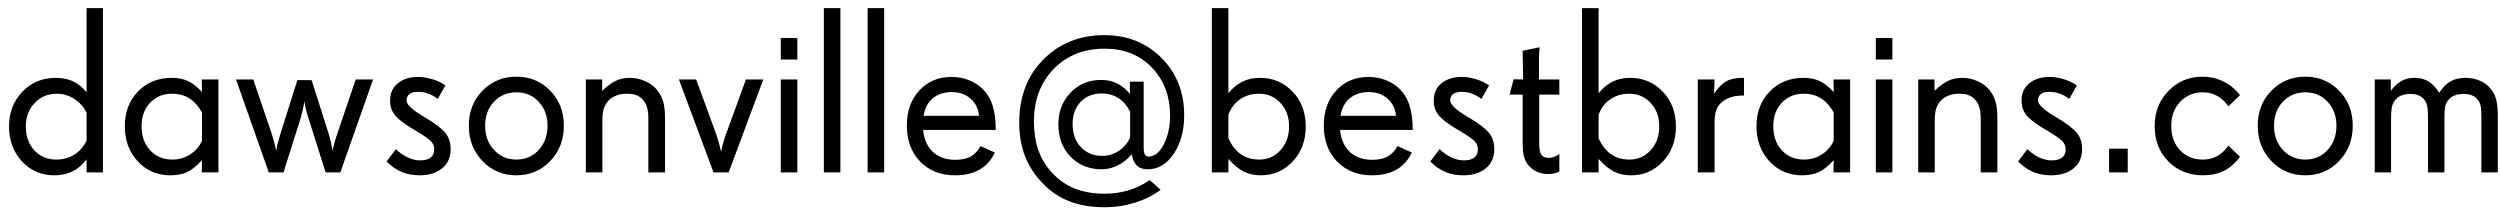 <svg width="232" height="20" viewBox="0 0 232 20" fill="none" xmlns="http://www.w3.org/2000/svg">
<path d="M8.035 13.057V10.435C7.749 9.898 7.362 9.476 6.875 9.168C6.388 8.853 5.858 8.695 5.285 8.695C4.447 8.695 3.756 8.985 3.212 9.565C2.668 10.138 2.396 10.862 2.396 11.735C2.396 12.63 2.657 13.368 3.18 13.948C3.71 14.521 4.379 14.808 5.188 14.808C5.833 14.808 6.399 14.657 6.886 14.356C7.373 14.056 7.756 13.622 8.035 13.057ZM9.55 16H8.035V14.786C7.663 15.287 7.229 15.66 6.735 15.903C6.248 16.147 5.683 16.269 5.038 16.269C3.835 16.269 2.832 15.835 2.03 14.969C1.235 14.095 0.838 13.017 0.838 11.735C0.838 10.446 1.25 9.372 2.073 8.513C2.904 7.653 3.935 7.224 5.167 7.224C5.783 7.224 6.32 7.331 6.778 7.546C7.244 7.761 7.663 8.101 8.035 8.566V0.757H9.55V16ZM18.745 13.057V10.435C18.416 9.848 18.022 9.411 17.564 9.125C17.112 8.839 16.582 8.695 15.974 8.695C15.143 8.695 14.463 8.975 13.933 9.533C13.403 10.092 13.138 10.819 13.138 11.714C13.138 12.63 13.403 13.375 13.933 13.948C14.463 14.521 15.15 14.808 15.995 14.808C16.597 14.808 17.145 14.65 17.639 14.335C18.14 14.013 18.509 13.587 18.745 13.057ZM20.27 16H18.724L18.745 14.861C18.237 15.42 17.764 15.796 17.327 15.989C16.898 16.175 16.389 16.269 15.802 16.269C14.591 16.269 13.585 15.835 12.783 14.969C11.981 14.102 11.58 13.017 11.58 11.714C11.58 10.411 11.988 9.336 12.805 8.491C13.628 7.646 14.67 7.224 15.931 7.224C16.511 7.224 17.016 7.324 17.445 7.524C17.882 7.725 18.315 8.065 18.745 8.545L18.724 7.374H20.27V16ZM34.622 7.374L31.582 16H30.218L28.639 11.005C28.524 10.661 28.431 10.335 28.359 10.027C28.295 9.712 28.263 9.497 28.263 9.383C28.241 9.526 28.195 9.752 28.123 10.06C28.059 10.36 27.98 10.675 27.887 11.005L26.308 16H24.943L21.903 7.374H23.504L25.223 12.434C25.38 12.935 25.516 13.443 25.631 13.959C25.638 13.988 25.642 14.009 25.642 14.023C25.642 13.923 25.663 13.769 25.706 13.562C25.756 13.354 25.86 12.978 26.018 12.434L27.597 7.438H28.918L30.508 12.434C30.672 12.985 30.787 13.504 30.852 13.991C30.852 14.005 30.852 14.013 30.852 14.013C30.873 13.877 30.923 13.665 31.002 13.379C31.081 13.085 31.177 12.77 31.292 12.434L33.011 7.374H34.622ZM41.819 13.841C41.819 14.6 41.554 15.194 41.024 15.624C40.502 16.054 39.803 16.269 38.93 16.269C38.328 16.269 37.777 16.165 37.275 15.957C36.774 15.742 36.309 15.42 35.879 14.99L36.738 13.841C37.089 14.177 37.458 14.435 37.845 14.614C38.231 14.793 38.611 14.883 38.983 14.883C39.413 14.883 39.739 14.797 39.961 14.625C40.183 14.453 40.294 14.199 40.294 13.862C40.294 13.576 40.201 13.332 40.015 13.132C39.836 12.924 39.374 12.598 38.629 12.154L38.403 12.015L38.253 11.929C37.601 11.542 37.125 11.191 36.824 10.876C36.609 10.661 36.452 10.432 36.352 10.188C36.251 9.945 36.201 9.659 36.201 9.329C36.201 8.642 36.445 8.104 36.932 7.718C37.419 7.331 38.042 7.138 38.801 7.138C39.173 7.138 39.563 7.195 39.972 7.31C40.387 7.417 40.745 7.564 41.046 7.75L41.336 7.922L40.627 9.179C40.326 8.95 40.029 8.785 39.735 8.685C39.442 8.577 39.123 8.523 38.779 8.523C38.435 8.523 38.174 8.591 37.995 8.728C37.816 8.864 37.727 9.064 37.727 9.329C37.727 9.68 38.221 10.156 39.209 10.758L39.22 10.769L39.445 10.898C40.383 11.456 41.014 11.936 41.336 12.337C41.658 12.738 41.819 13.239 41.819 13.841ZM50.81 11.671C50.81 10.769 50.538 10.027 49.994 9.447C49.457 8.86 48.766 8.566 47.921 8.566C47.083 8.566 46.388 8.86 45.837 9.447C45.293 10.027 45.02 10.769 45.02 11.671C45.02 12.573 45.296 13.322 45.848 13.916C46.399 14.51 47.09 14.808 47.921 14.808C48.759 14.808 49.45 14.51 49.994 13.916C50.538 13.322 50.81 12.573 50.81 11.671ZM52.325 11.671C52.325 12.974 51.903 14.066 51.058 14.947C50.22 15.828 49.174 16.269 47.921 16.269C46.675 16.269 45.626 15.828 44.773 14.947C43.928 14.059 43.506 12.967 43.506 11.671C43.506 10.367 43.928 9.283 44.773 8.416C45.626 7.549 46.675 7.116 47.921 7.116C49.174 7.116 50.22 7.549 51.058 8.416C51.903 9.275 52.325 10.36 52.325 11.671ZM61.714 16H60.167V11.026C60.167 10.604 60.128 10.257 60.049 9.984C59.977 9.712 59.855 9.479 59.684 9.286C59.505 9.078 59.297 8.928 59.06 8.835C58.824 8.742 58.527 8.695 58.169 8.695C57.832 8.695 57.524 8.745 57.245 8.846C56.966 8.946 56.722 9.093 56.515 9.286C56.3 9.508 56.142 9.762 56.042 10.049C55.949 10.335 55.902 10.697 55.902 11.134V16H54.366V7.374H55.881V8.427C56.353 7.983 56.78 7.671 57.159 7.492C57.546 7.313 57.979 7.224 58.459 7.224C58.917 7.224 59.358 7.313 59.78 7.492C60.21 7.664 60.568 7.904 60.855 8.212C61.17 8.563 61.392 8.942 61.52 9.351C61.649 9.759 61.714 10.296 61.714 10.962V16ZM70.834 7.374L67.622 16H66.215L63.003 7.374H64.603L66.387 12.24C66.616 12.87 66.791 13.486 66.913 14.088V14.109C66.949 13.902 67.013 13.626 67.106 13.282C67.2 12.938 67.314 12.591 67.45 12.24L69.223 7.374H70.834ZM73.992 16H72.456V7.374H73.992V16ZM73.992 5.526H72.456V3.528H73.992V5.526ZM77.988 16H76.452V0.757H77.988V16ZM82.049 16H80.513V0.757H82.049V16ZM90.857 10.747C90.786 10.074 90.521 9.54 90.062 9.146C89.604 8.745 89.028 8.545 88.333 8.545C87.61 8.545 87.019 8.738 86.561 9.125C86.102 9.505 85.819 10.045 85.712 10.747H90.857ZM92.404 12.058H85.669C85.748 12.924 86.049 13.604 86.571 14.099C87.101 14.586 87.792 14.829 88.644 14.829C89.225 14.829 89.697 14.732 90.062 14.539C90.428 14.338 90.739 14.013 90.997 13.562L92.318 14.152C91.996 14.854 91.523 15.384 90.9 15.742C90.284 16.093 89.525 16.269 88.623 16.269C87.305 16.269 86.231 15.846 85.4 15.001C84.57 14.149 84.154 13.028 84.154 11.639C84.154 10.314 84.541 9.232 85.314 8.395C86.088 7.557 87.087 7.138 88.311 7.138C88.877 7.138 89.411 7.238 89.912 7.438C90.413 7.632 90.847 7.911 91.212 8.276C91.627 8.692 91.928 9.2 92.114 9.802C92.308 10.403 92.404 11.155 92.404 12.058ZM104.876 12.767V10.371C104.597 9.812 104.231 9.39 103.78 9.104C103.336 8.817 102.824 8.674 102.244 8.674C101.428 8.674 100.772 8.935 100.278 9.458C99.784 9.974 99.537 10.665 99.537 11.531C99.537 12.398 99.791 13.103 100.3 13.648C100.815 14.192 101.478 14.464 102.287 14.464C102.839 14.464 103.347 14.313 103.812 14.013C104.278 13.705 104.632 13.289 104.876 12.767ZM109.893 10.693C109.893 12.126 109.567 13.322 108.915 14.281C108.271 15.234 107.468 15.71 106.509 15.71C106.086 15.71 105.753 15.599 105.51 15.377C105.273 15.148 105.109 14.79 105.016 14.303C104.701 14.725 104.289 15.065 103.78 15.323C103.279 15.581 102.767 15.71 102.244 15.71C101.07 15.71 100.103 15.32 99.344 14.539C98.592 13.758 98.216 12.763 98.216 11.553C98.216 10.371 98.592 9.386 99.344 8.599C100.096 7.811 101.041 7.417 102.18 7.417C102.738 7.417 103.232 7.524 103.662 7.739C104.099 7.947 104.496 8.273 104.854 8.717V7.578H106.133V13.669C106.133 13.97 106.169 14.188 106.24 14.324C106.319 14.46 106.437 14.528 106.595 14.528C107.146 14.528 107.615 14.149 108.002 13.39C108.389 12.63 108.582 11.75 108.582 10.747C108.582 8.928 108.02 7.435 106.896 6.268C105.778 5.1 104.314 4.517 102.502 4.517C100.576 4.517 99 5.147 97.775 6.407C96.558 7.668 95.949 9.283 95.949 11.252C95.949 12.24 96.085 13.132 96.357 13.927C96.637 14.714 97.059 15.413 97.625 16.021C98.234 16.688 98.936 17.178 99.731 17.493C100.533 17.815 101.456 17.977 102.502 17.977C103.29 17.977 104.027 17.873 104.715 17.665C105.402 17.457 106.065 17.139 106.702 16.709L107.701 17.611C107.035 18.12 106.247 18.517 105.338 18.804C104.428 19.09 103.497 19.233 102.545 19.233C101.277 19.233 100.171 19.047 99.226 18.675C98.28 18.31 97.439 17.733 96.701 16.945C95.978 16.186 95.444 15.352 95.101 14.442C94.757 13.533 94.585 12.505 94.585 11.359C94.585 8.967 95.333 7.02 96.83 5.516C98.327 4.012 100.21 3.26 102.48 3.26C104.615 3.26 106.383 3.965 107.787 5.376C109.191 6.78 109.893 8.552 109.893 10.693ZM119.625 11.735C119.625 10.84 119.356 10.11 118.819 9.544C118.289 8.978 117.627 8.695 116.832 8.695C116.173 8.695 115.597 8.864 115.103 9.2C114.608 9.53 114.24 10.006 113.996 10.629V12.831C114.304 13.504 114.694 14.002 115.167 14.324C115.64 14.646 116.209 14.808 116.875 14.808C117.648 14.808 118.3 14.518 118.83 13.938C119.36 13.357 119.625 12.623 119.625 11.735ZM121.172 11.735C121.172 13.053 120.767 14.138 119.958 14.99C119.156 15.842 118.175 16.269 117.015 16.269C116.42 16.269 115.89 16.154 115.425 15.925C114.959 15.688 114.483 15.295 113.996 14.743V16H112.46V0.757H113.996V8.652C114.39 8.165 114.823 7.807 115.296 7.578C115.769 7.342 116.309 7.224 116.918 7.224C118.121 7.224 119.131 7.65 119.947 8.502C120.764 9.347 121.172 10.425 121.172 11.735ZM129.551 10.747C129.479 10.074 129.214 9.54 128.756 9.146C128.298 8.745 127.721 8.545 127.026 8.545C126.303 8.545 125.712 8.738 125.254 9.125C124.796 9.505 124.513 10.045 124.405 10.747H129.551ZM131.098 12.058H124.362C124.441 12.924 124.742 13.604 125.265 14.099C125.795 14.586 126.486 14.829 127.338 14.829C127.918 14.829 128.391 14.732 128.756 14.539C129.121 14.338 129.433 14.013 129.69 13.562L131.012 14.152C130.689 14.854 130.217 15.384 129.594 15.742C128.978 16.093 128.219 16.269 127.316 16.269C125.999 16.269 124.924 15.846 124.094 15.001C123.263 14.149 122.848 13.028 122.848 11.639C122.848 10.314 123.234 9.232 124.008 8.395C124.781 7.557 125.78 7.138 127.005 7.138C127.571 7.138 128.104 7.238 128.605 7.438C129.107 7.632 129.54 7.911 129.905 8.276C130.321 8.692 130.621 9.2 130.808 9.802C131.001 10.403 131.098 11.155 131.098 12.058ZM138.671 13.841C138.671 14.6 138.406 15.194 137.876 15.624C137.353 16.054 136.655 16.269 135.781 16.269C135.18 16.269 134.628 16.165 134.127 15.957C133.626 15.742 133.16 15.42 132.73 14.99L133.59 13.841C133.941 14.177 134.31 14.435 134.696 14.614C135.083 14.793 135.463 14.883 135.835 14.883C136.265 14.883 136.59 14.797 136.812 14.625C137.035 14.453 137.146 14.199 137.146 13.862C137.146 13.576 137.052 13.332 136.866 13.132C136.687 12.924 136.225 12.598 135.48 12.154L135.255 12.015L135.104 11.929C134.453 11.542 133.977 11.191 133.676 10.876C133.461 10.661 133.303 10.432 133.203 10.188C133.103 9.945 133.053 9.659 133.053 9.329C133.053 8.642 133.296 8.104 133.783 7.718C134.27 7.331 134.893 7.138 135.652 7.138C136.025 7.138 136.415 7.195 136.823 7.31C137.239 7.417 137.597 7.564 137.897 7.75L138.188 7.922L137.479 9.179C137.178 8.95 136.881 8.785 136.587 8.685C136.293 8.577 135.975 8.523 135.631 8.523C135.287 8.523 135.026 8.591 134.847 8.728C134.668 8.864 134.578 9.064 134.578 9.329C134.578 9.68 135.072 10.156 136.061 10.758L136.071 10.769L136.297 10.898C137.235 11.456 137.865 11.936 138.188 12.337C138.51 12.738 138.671 13.239 138.671 13.841ZM144.708 15.914L144.515 16C144.414 16.05 144.293 16.086 144.149 16.107C144.006 16.136 143.849 16.15 143.677 16.15C143.34 16.15 143.029 16.097 142.742 15.989C142.456 15.875 142.201 15.71 141.979 15.495C141.722 15.237 141.543 14.94 141.442 14.604C141.349 14.26 141.303 13.787 141.303 13.185V8.781H140.089L140.465 7.353L141.346 7.374L141.303 4.71L142.882 4.388C142.868 4.452 142.853 4.588 142.839 4.796C142.825 5.004 142.817 5.168 142.817 5.29V7.374H144.708V8.781H142.839V13.336C142.839 13.837 142.91 14.185 143.054 14.378C143.197 14.564 143.419 14.657 143.72 14.657C143.884 14.657 144.053 14.625 144.225 14.56C144.396 14.496 144.558 14.403 144.708 14.281V15.914ZM153.979 11.735C153.979 10.84 153.71 10.11 153.173 9.544C152.643 8.978 151.98 8.695 151.186 8.695C150.527 8.695 149.95 8.864 149.456 9.2C148.962 9.53 148.593 10.006 148.35 10.629V12.831C148.658 13.504 149.048 14.002 149.521 14.324C149.993 14.646 150.562 14.808 151.229 14.808C152.002 14.808 152.654 14.518 153.184 13.938C153.714 13.357 153.979 12.623 153.979 11.735ZM155.525 11.735C155.525 13.053 155.121 14.138 154.312 14.99C153.509 15.842 152.528 16.269 151.368 16.269C150.774 16.269 150.244 16.154 149.778 15.925C149.313 15.688 148.837 15.295 148.35 14.743V16H146.813V0.757H148.35V8.652C148.743 8.165 149.177 7.807 149.649 7.578C150.122 7.342 150.663 7.224 151.271 7.224C152.475 7.224 153.484 7.65 154.301 8.502C155.117 9.347 155.525 10.425 155.525 11.735ZM161.842 8.867H161.691C161.255 8.867 160.864 8.932 160.521 9.061C160.177 9.182 159.89 9.361 159.661 9.598C159.468 9.791 159.328 10.027 159.242 10.307C159.156 10.579 159.113 10.937 159.113 11.381V16H157.556V7.374H159.113L159.07 8.695C159.436 8.144 159.808 7.761 160.188 7.546C160.574 7.331 161.09 7.224 161.734 7.224H161.842V8.867ZM170.167 13.057V10.435C169.838 9.848 169.444 9.411 168.985 9.125C168.534 8.839 168.004 8.695 167.396 8.695C166.565 8.695 165.884 8.975 165.354 9.533C164.825 10.092 164.56 10.819 164.56 11.714C164.56 12.63 164.825 13.375 165.354 13.948C165.884 14.521 166.572 14.808 167.417 14.808C168.019 14.808 168.566 14.65 169.061 14.335C169.562 14.013 169.931 13.587 170.167 13.057ZM171.692 16H170.146L170.167 14.861C169.659 15.42 169.186 15.796 168.749 15.989C168.319 16.175 167.811 16.269 167.224 16.269C166.013 16.269 165.007 15.835 164.205 14.969C163.403 14.102 163.002 13.017 163.002 11.714C163.002 10.411 163.41 9.336 164.227 8.491C165.05 7.646 166.092 7.224 167.353 7.224C167.933 7.224 168.438 7.324 168.867 7.524C169.304 7.725 169.737 8.065 170.167 8.545L170.146 7.374H171.692V16ZM175.613 16H174.077V7.374H175.613V16ZM175.613 5.526H174.077V3.528H175.613V5.526ZM185.356 16H183.81V11.026C183.81 10.604 183.77 10.257 183.691 9.984C183.62 9.712 183.498 9.479 183.326 9.286C183.147 9.078 182.939 8.928 182.703 8.835C182.467 8.742 182.17 8.695 181.812 8.695C181.475 8.695 181.167 8.745 180.888 8.846C180.608 8.946 180.365 9.093 180.157 9.286C179.942 9.508 179.785 9.762 179.685 10.049C179.591 10.335 179.545 10.697 179.545 11.134V16H178.009V7.374H179.523V8.427C179.996 7.983 180.422 7.671 180.802 7.492C181.188 7.313 181.622 7.224 182.102 7.224C182.56 7.224 183 7.313 183.423 7.492C183.853 7.664 184.211 7.904 184.497 8.212C184.812 8.563 185.034 8.942 185.163 9.351C185.292 9.759 185.356 10.296 185.356 10.962V16ZM193.22 13.841C193.22 14.6 192.955 15.194 192.425 15.624C191.902 16.054 191.204 16.269 190.33 16.269C189.729 16.269 189.177 16.165 188.676 15.957C188.174 15.742 187.709 15.42 187.279 14.99L188.139 13.841C188.49 14.177 188.858 14.435 189.245 14.614C189.632 14.793 190.011 14.883 190.384 14.883C190.813 14.883 191.139 14.797 191.361 14.625C191.583 14.453 191.694 14.199 191.694 13.862C191.694 13.576 191.601 13.332 191.415 13.132C191.236 12.924 190.774 12.598 190.029 12.154L189.804 12.015L189.653 11.929C189.002 11.542 188.525 11.191 188.225 10.876C188.01 10.661 187.852 10.432 187.752 10.188C187.652 9.945 187.602 9.659 187.602 9.329C187.602 8.642 187.845 8.104 188.332 7.718C188.819 7.331 189.442 7.138 190.201 7.138C190.574 7.138 190.964 7.195 191.372 7.31C191.787 7.417 192.146 7.564 192.446 7.75L192.736 7.922L192.027 9.179C191.727 8.95 191.429 8.785 191.136 8.685C190.842 8.577 190.523 8.523 190.18 8.523C189.836 8.523 189.575 8.591 189.396 8.728C189.216 8.864 189.127 9.064 189.127 9.329C189.127 9.68 189.621 10.156 190.609 10.758L190.62 10.769L190.846 10.898C191.784 11.456 192.414 11.936 192.736 12.337C193.059 12.738 193.22 13.239 193.22 13.841ZM197.452 16H195.723V13.798H197.452V16ZM207.872 14.55C207.45 15.13 206.955 15.563 206.39 15.85C205.824 16.129 205.169 16.269 204.424 16.269C203.149 16.269 202.086 15.842 201.233 14.99C200.381 14.138 199.955 13.039 199.955 11.692C199.955 10.396 200.381 9.311 201.233 8.438C202.086 7.557 203.142 7.116 204.402 7.116C205.076 7.116 205.695 7.252 206.261 7.524C206.834 7.789 207.335 8.18 207.765 8.695L207.872 8.824L206.798 9.866C206.504 9.444 206.157 9.121 205.756 8.899C205.355 8.677 204.918 8.566 204.445 8.566C203.586 8.566 202.877 8.86 202.318 9.447C201.767 10.027 201.491 10.776 201.491 11.692C201.491 12.609 201.763 13.357 202.308 13.938C202.852 14.518 203.557 14.808 204.424 14.808C204.918 14.808 205.355 14.704 205.734 14.496C206.121 14.288 206.476 13.963 206.798 13.519L207.872 14.55ZM216.82 11.671C216.82 10.769 216.548 10.027 216.004 9.447C215.467 8.86 214.776 8.566 213.931 8.566C213.093 8.566 212.398 8.86 211.847 9.447C211.302 10.027 211.03 10.769 211.03 11.671C211.03 12.573 211.306 13.322 211.857 13.916C212.409 14.51 213.1 14.808 213.931 14.808C214.769 14.808 215.46 14.51 216.004 13.916C216.548 13.322 216.82 12.573 216.82 11.671ZM218.335 11.671C218.335 12.974 217.912 14.066 217.067 14.947C216.229 15.828 215.184 16.269 213.931 16.269C212.685 16.269 211.635 15.828 210.783 14.947C209.938 14.059 209.516 12.967 209.516 11.671C209.516 10.367 209.938 9.283 210.783 8.416C211.635 7.549 212.685 7.116 213.931 7.116C215.184 7.116 216.229 7.549 217.067 8.416C217.912 9.275 218.335 10.36 218.335 11.671ZM231.795 16H230.27V10.715C230.27 10.285 230.241 9.963 230.184 9.748C230.126 9.526 230.022 9.336 229.872 9.179C229.729 9.021 229.557 8.907 229.356 8.835C229.156 8.756 228.92 8.717 228.647 8.717C228.304 8.717 228.017 8.763 227.788 8.856C227.559 8.942 227.369 9.078 227.219 9.265C227.076 9.437 226.975 9.633 226.918 9.855C226.868 10.078 226.843 10.418 226.843 10.876V16H225.317V10.812C225.317 10.36 225.289 10.02 225.231 9.791C225.174 9.555 225.074 9.358 224.931 9.2C224.78 9.035 224.605 8.914 224.404 8.835C224.204 8.756 223.96 8.717 223.674 8.717C223.337 8.717 223.047 8.771 222.804 8.878C222.56 8.985 222.367 9.146 222.224 9.361C222.095 9.533 222.005 9.741 221.955 9.984C221.912 10.221 221.891 10.575 221.891 11.048V16H220.376V7.374H221.869V8.427C222.184 8.011 222.514 7.707 222.857 7.514C223.201 7.32 223.591 7.224 224.028 7.224C224.551 7.224 224.992 7.331 225.35 7.546C225.708 7.761 226.044 8.115 226.359 8.609C226.674 8.122 227.022 7.771 227.401 7.557C227.781 7.335 228.239 7.224 228.776 7.224C229.278 7.224 229.732 7.313 230.141 7.492C230.549 7.664 230.885 7.918 231.15 8.255C231.387 8.541 231.551 8.871 231.645 9.243C231.745 9.608 231.795 10.124 231.795 10.79V16Z" fill="black"/>
</svg>
